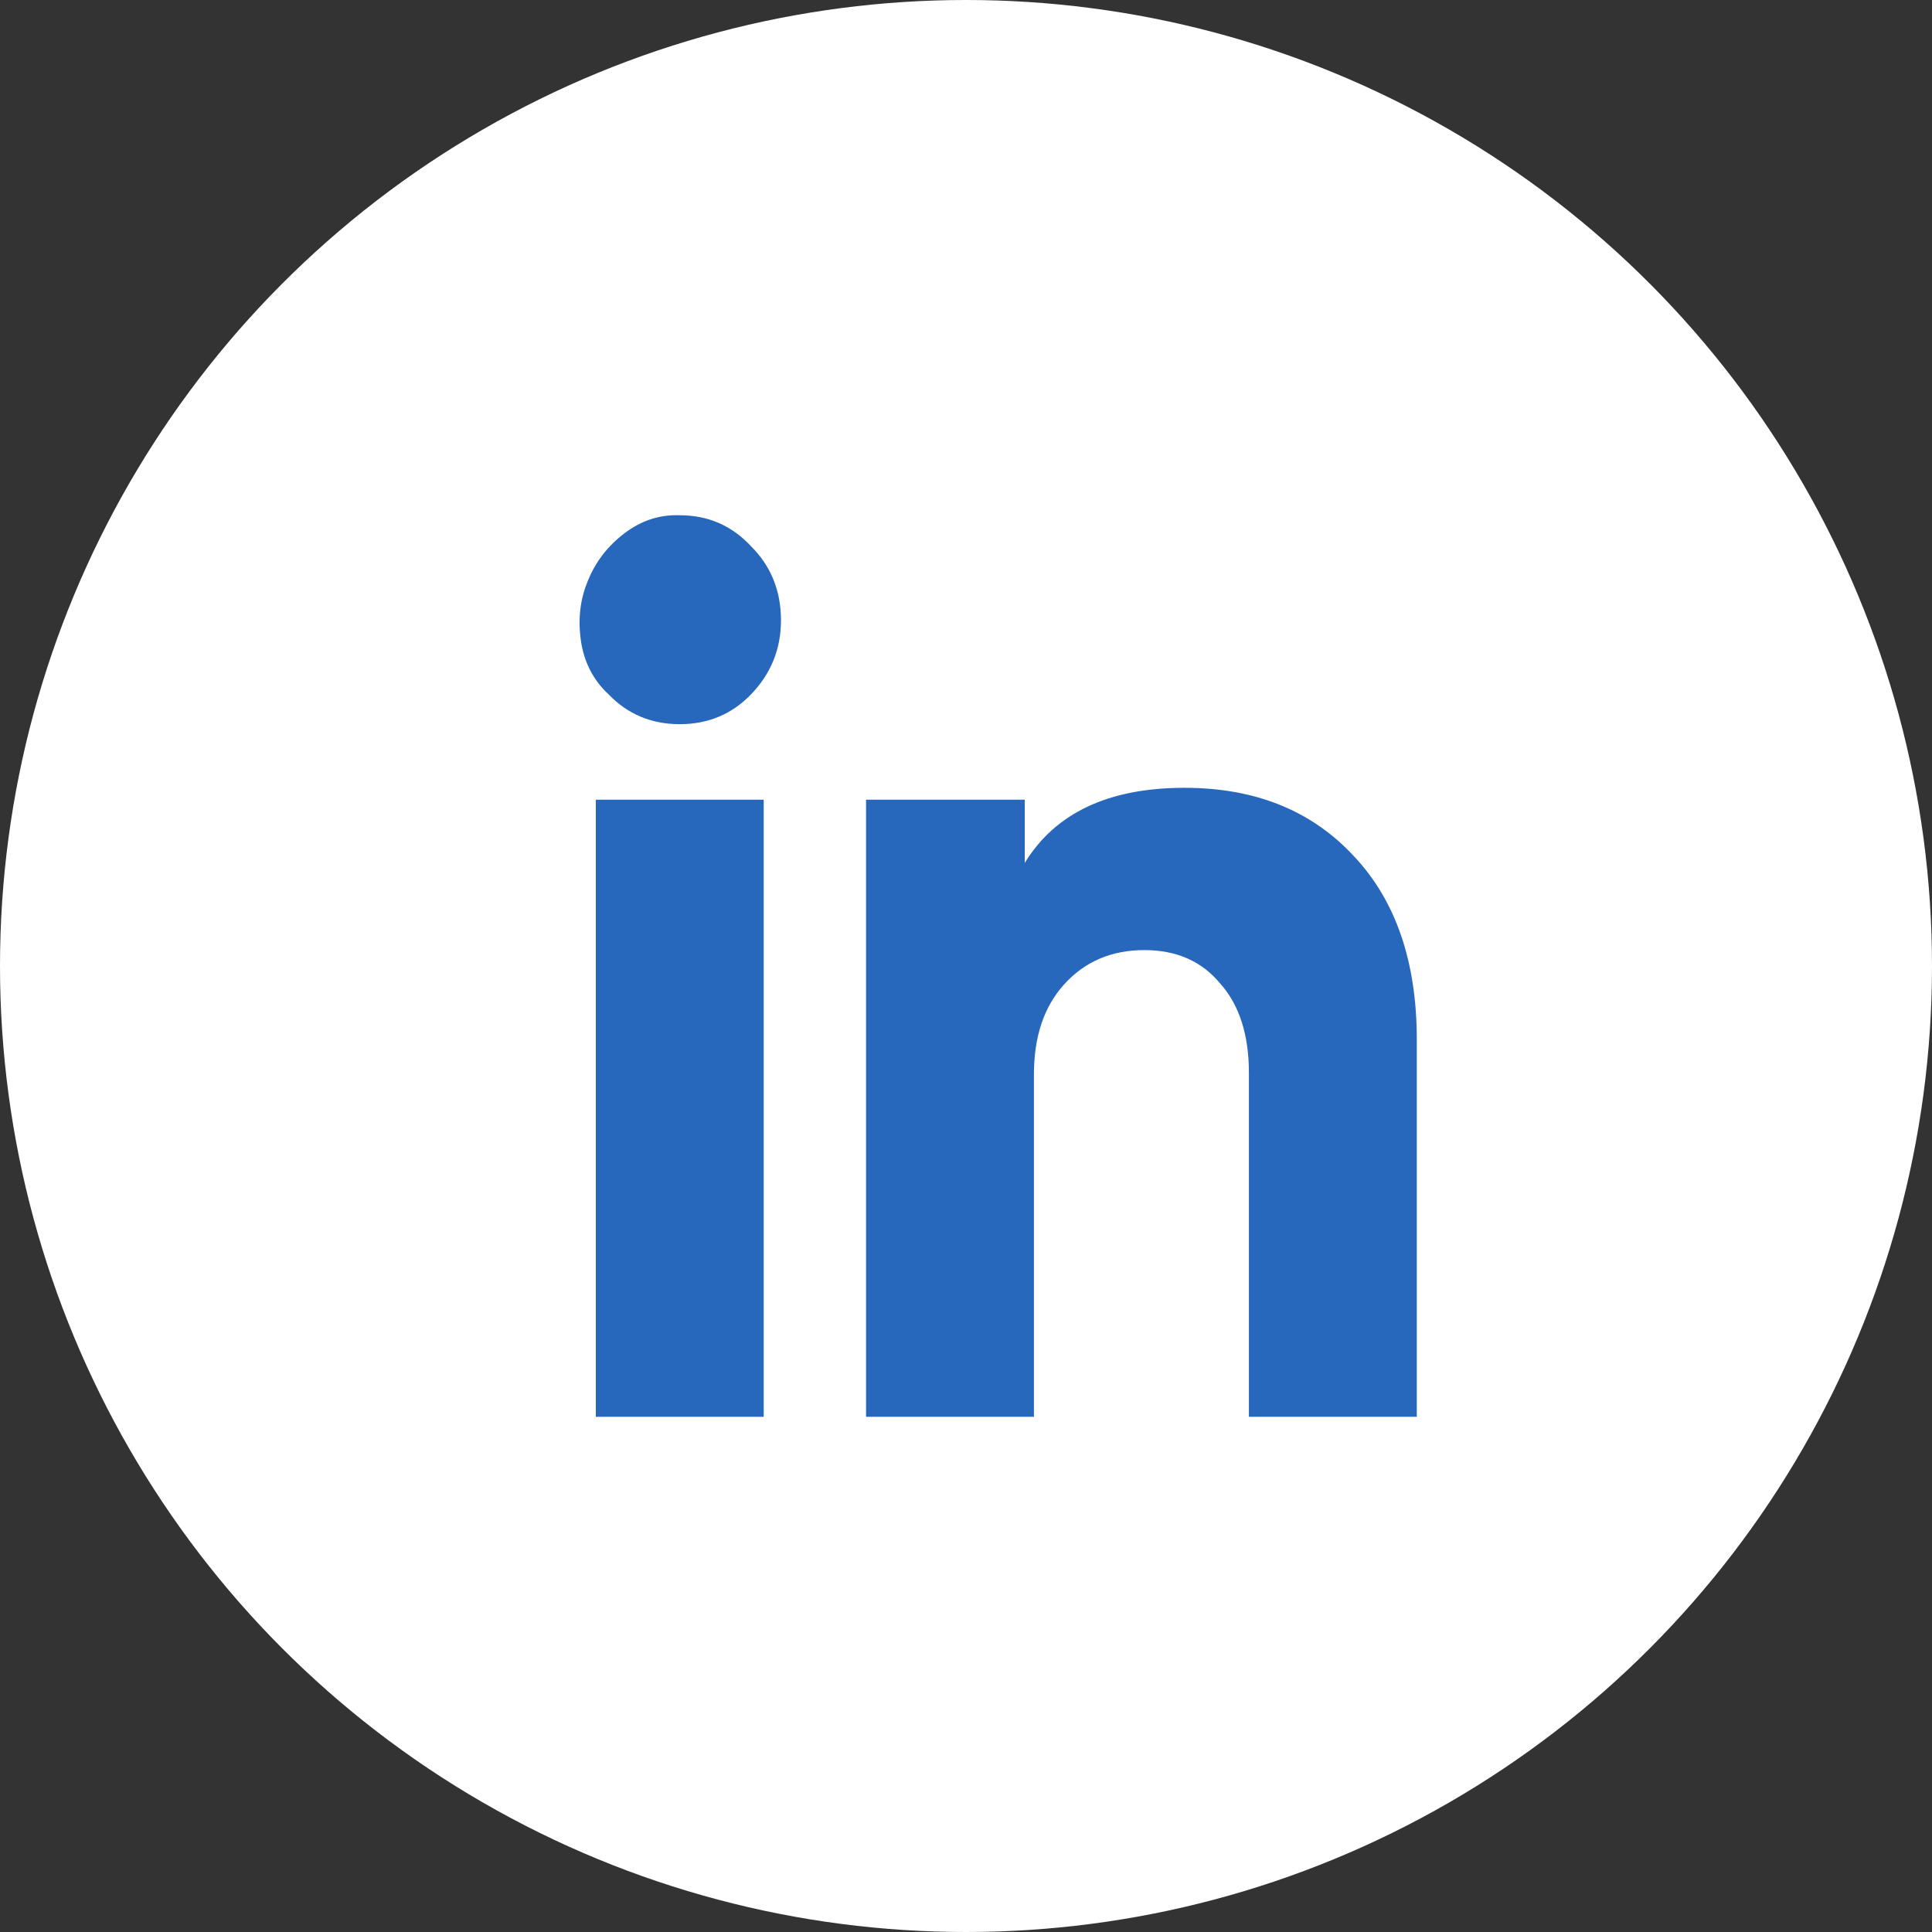 <?xml version="1.0" encoding="UTF-8"?> <svg xmlns="http://www.w3.org/2000/svg" width="30" height="30" viewBox="0 0 30 30" fill="none"><rect x="0" y="0" width="30" height="30" fill="#333333" stroke="none"/><circle cx="15" cy="15" r="15" fill="white"></circle><path d="M10.556 8.001C10.996 8.001 11.365 8.162 11.663 8.483C11.972 8.792 12.127 9.175 12.127 9.632C12.127 10.077 11.972 10.46 11.663 10.781C11.365 11.09 10.996 11.245 10.556 11.245C10.115 11.245 9.746 11.09 9.449 10.781C9.211 10.559 9.068 10.281 9.02 9.947C8.973 9.614 9.008 9.305 9.128 9.02C9.247 8.724 9.437 8.477 9.699 8.279C9.961 8.081 10.246 7.989 10.556 8.001ZM11.859 12.418V22H9.252V12.418H11.859Z" fill="#2767BC"></path><path d="M18.394 12.233C19.489 12.233 20.363 12.585 21.018 13.289C21.673 13.981 22 14.933 22 16.143V22H19.393V16.662C19.393 16.069 19.245 15.606 18.947 15.272C18.661 14.926 18.269 14.753 17.769 14.753C17.257 14.753 16.84 14.933 16.519 15.291C16.209 15.637 16.055 16.1 16.055 16.681V22H13.448V12.418H15.912V13.4C16.388 12.622 17.215 12.233 18.394 12.233Z" fill="#2767BC"></path></svg>
